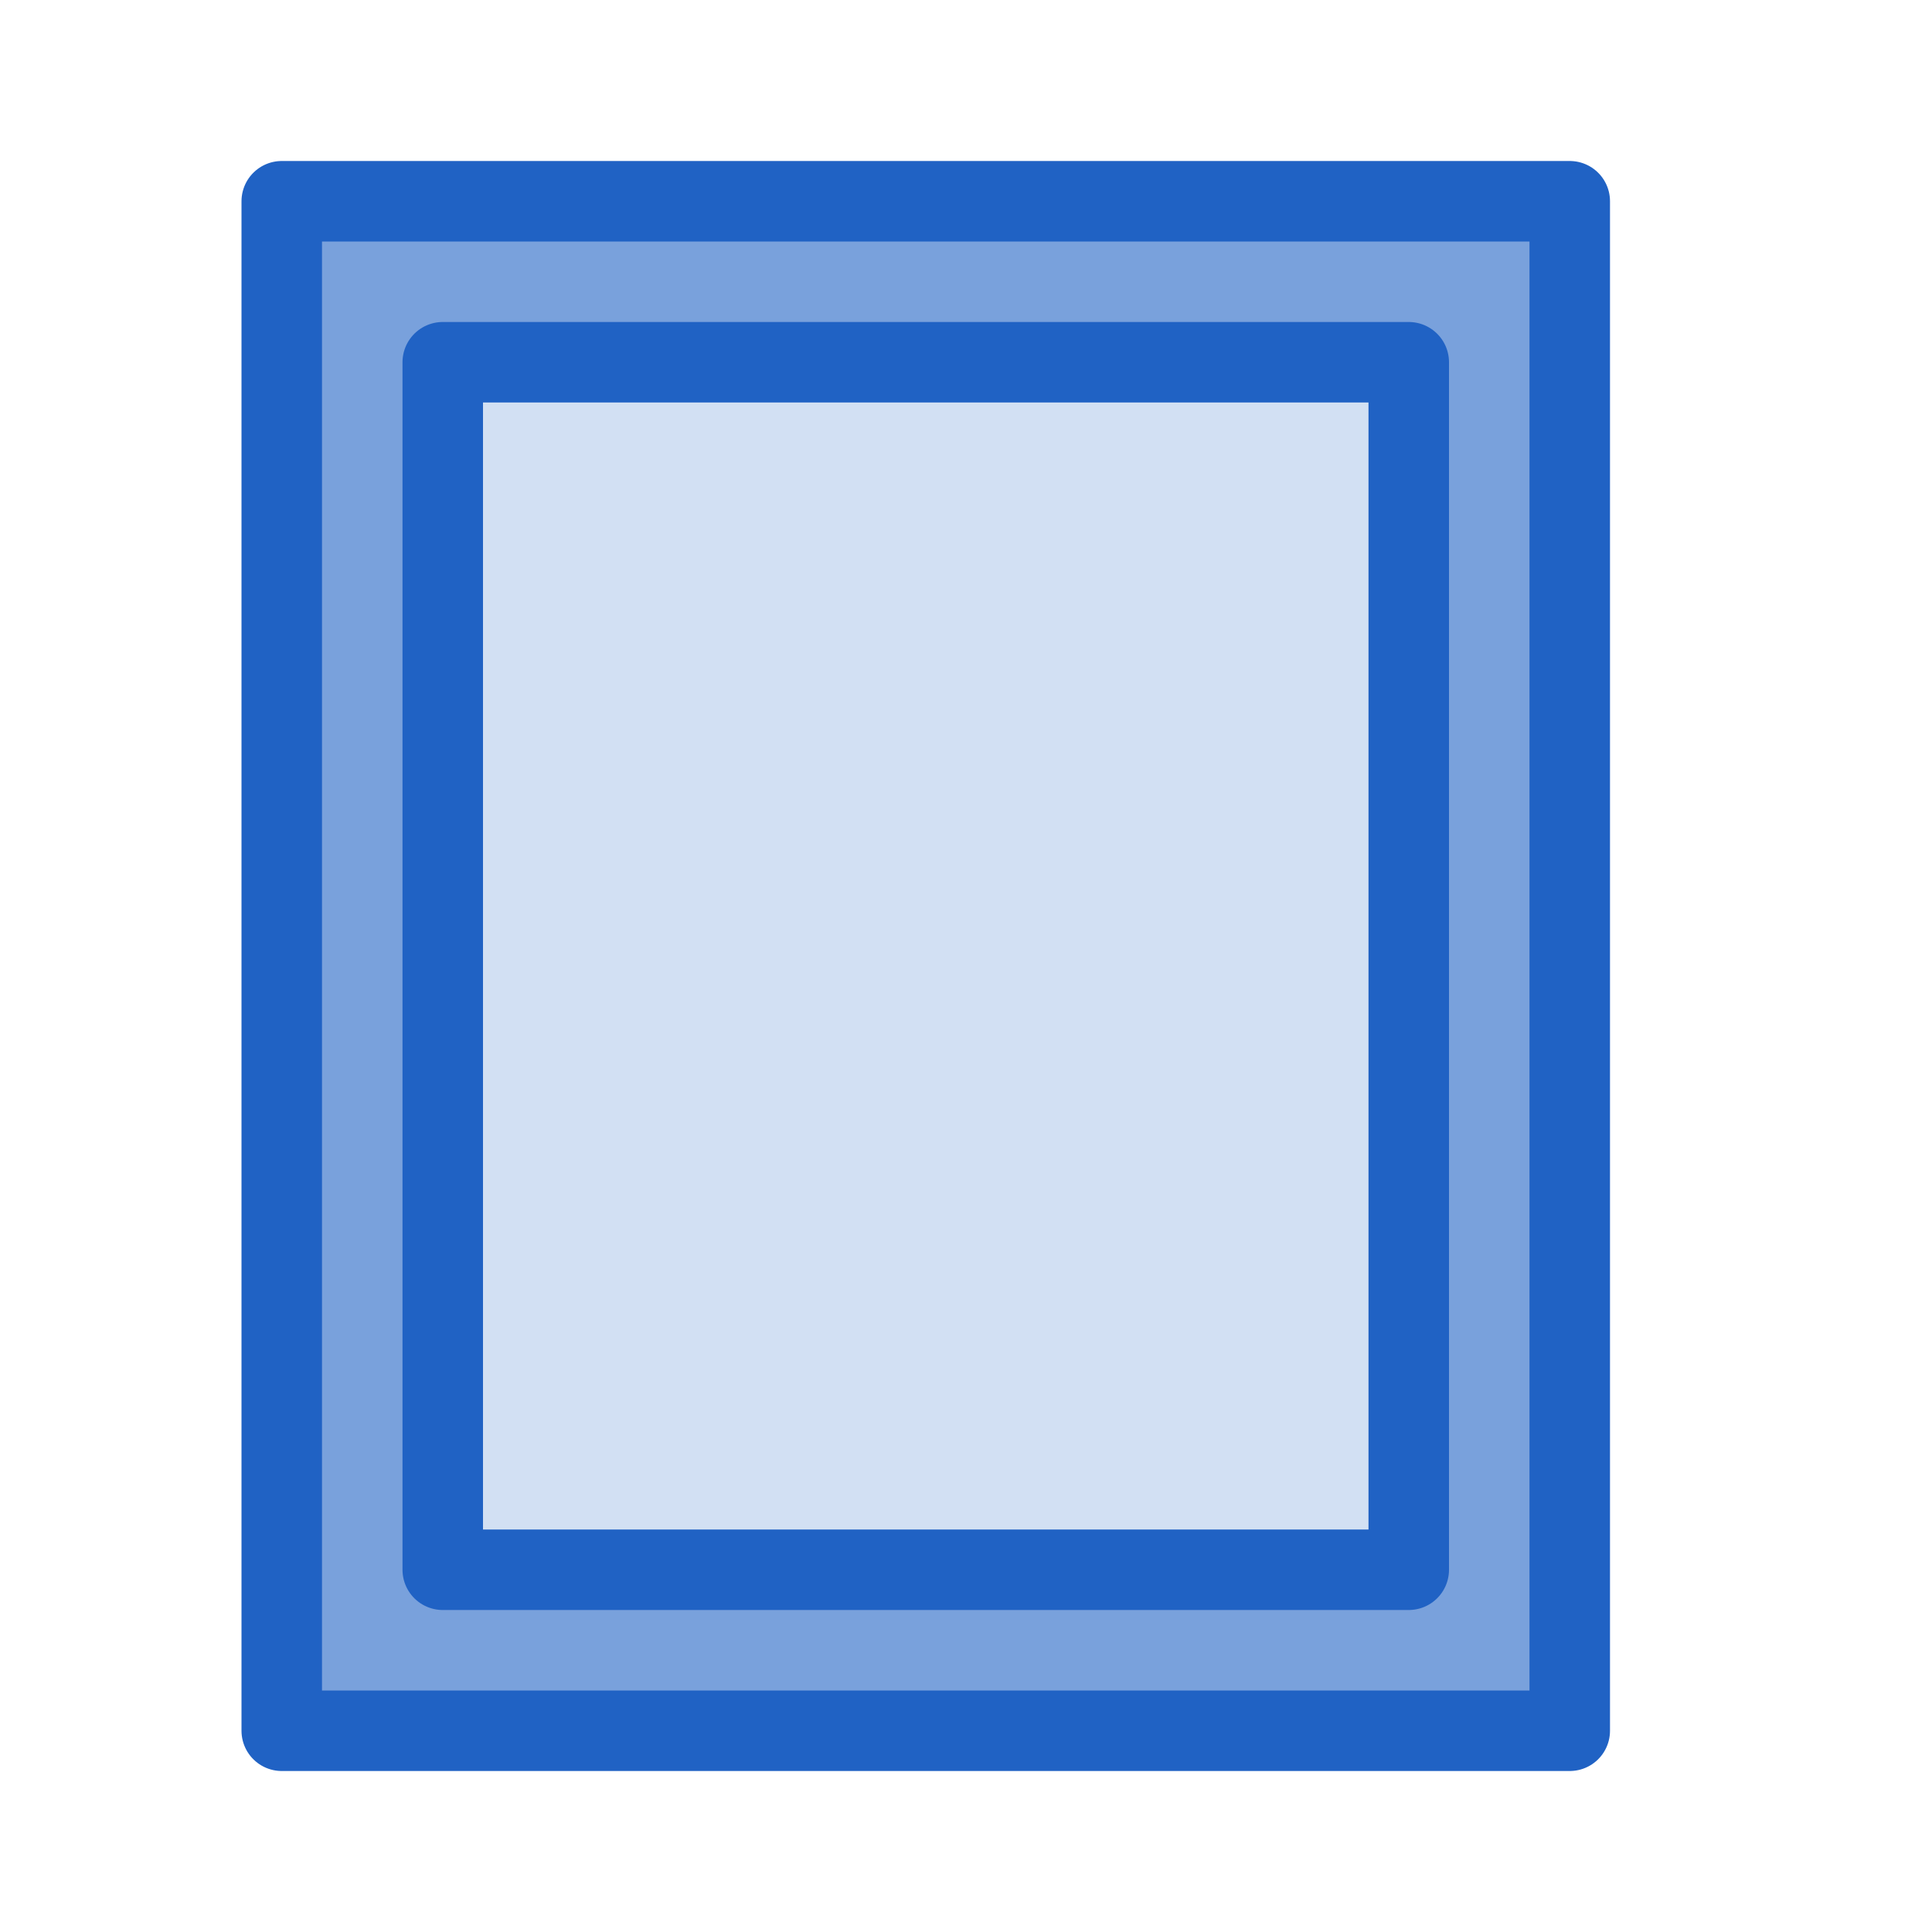 <?xml version="1.0" encoding="utf-8"?>
<!-- Generator: Adobe Illustrator 26.1.0, SVG Export Plug-In . SVG Version: 6.00 Build 0)  -->
<svg version="1.1" xmlns="http://www.w3.org/2000/svg" xmlns:xlink="http://www.w3.org/1999/xlink" x="0px" y="0px" width="24px"
	 height="24px" viewBox="0 0 24 24" style="enable-background:new 0 0 24 24;" xml:space="preserve">
<style type="text/css">
	.st84{fill:#d2e0f3;stroke:#2062c4;stroke-linejoin:round;stroke-miterlimit:10;}
	.st87{fill:#79a1dc;stroke:#2062c4;stroke-linejoin:round;stroke-miterlimit:10;}
</style>
<g id="optimiert">
	<rect x="3.5" y="2.5" class="st87" width="16" height="19"/>
	<rect x="5.5" y="4.5" class="st84" width="12" height="15"/>
</g>
</svg>
